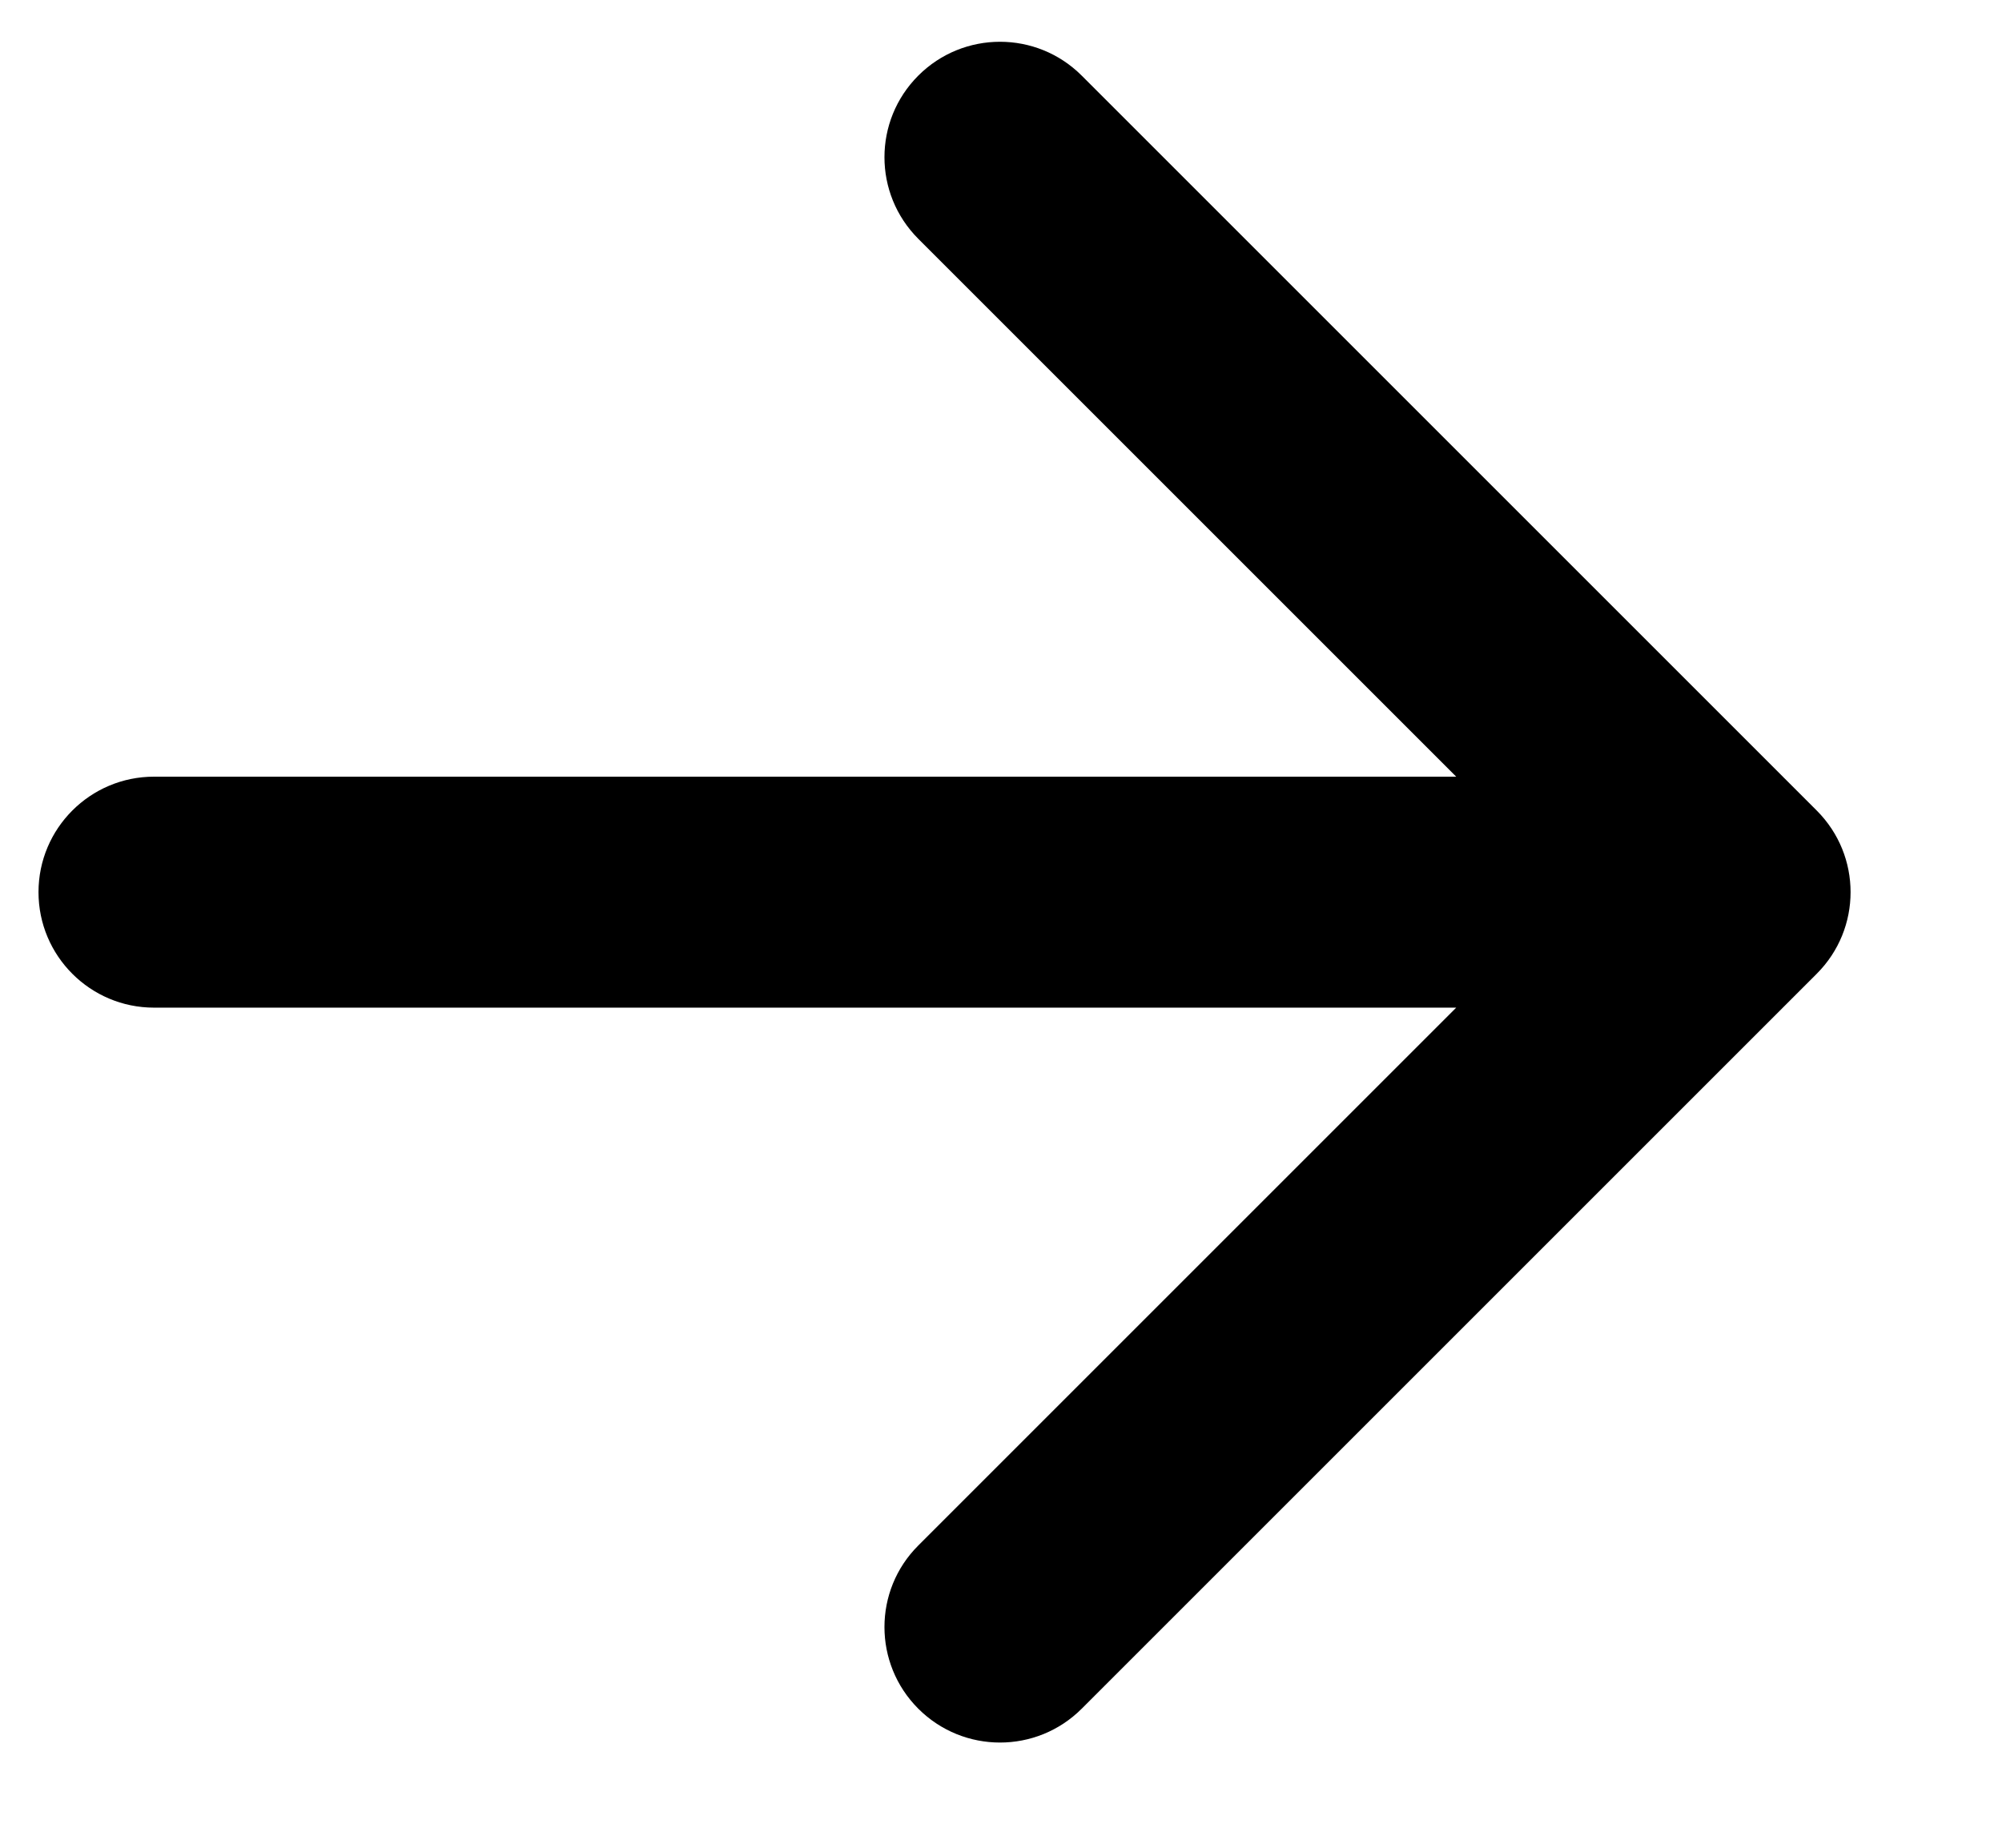 <svg width="13" height="12" viewBox="0 0 13 12" fill="none" xmlns="http://www.w3.org/2000/svg">
<path d="M1 5.044C0.586 5.044 0.25 5.38 0.25 5.794C0.25 6.208 0.586 6.544 1 6.544V5.044ZM11.797 6.324C12.09 6.031 12.09 5.557 11.797 5.264L7.024 0.491C6.731 0.198 6.256 0.198 5.963 0.491C5.67 0.784 5.67 1.258 5.963 1.551L10.206 5.794L5.963 10.037C5.67 10.329 5.67 10.804 5.963 11.097C6.256 11.39 6.731 11.39 7.024 11.097L11.797 6.324ZM1 5.794V6.544L11.267 6.544V5.794V5.044L1 5.044V5.794Z" fill="black"/>
</svg>
